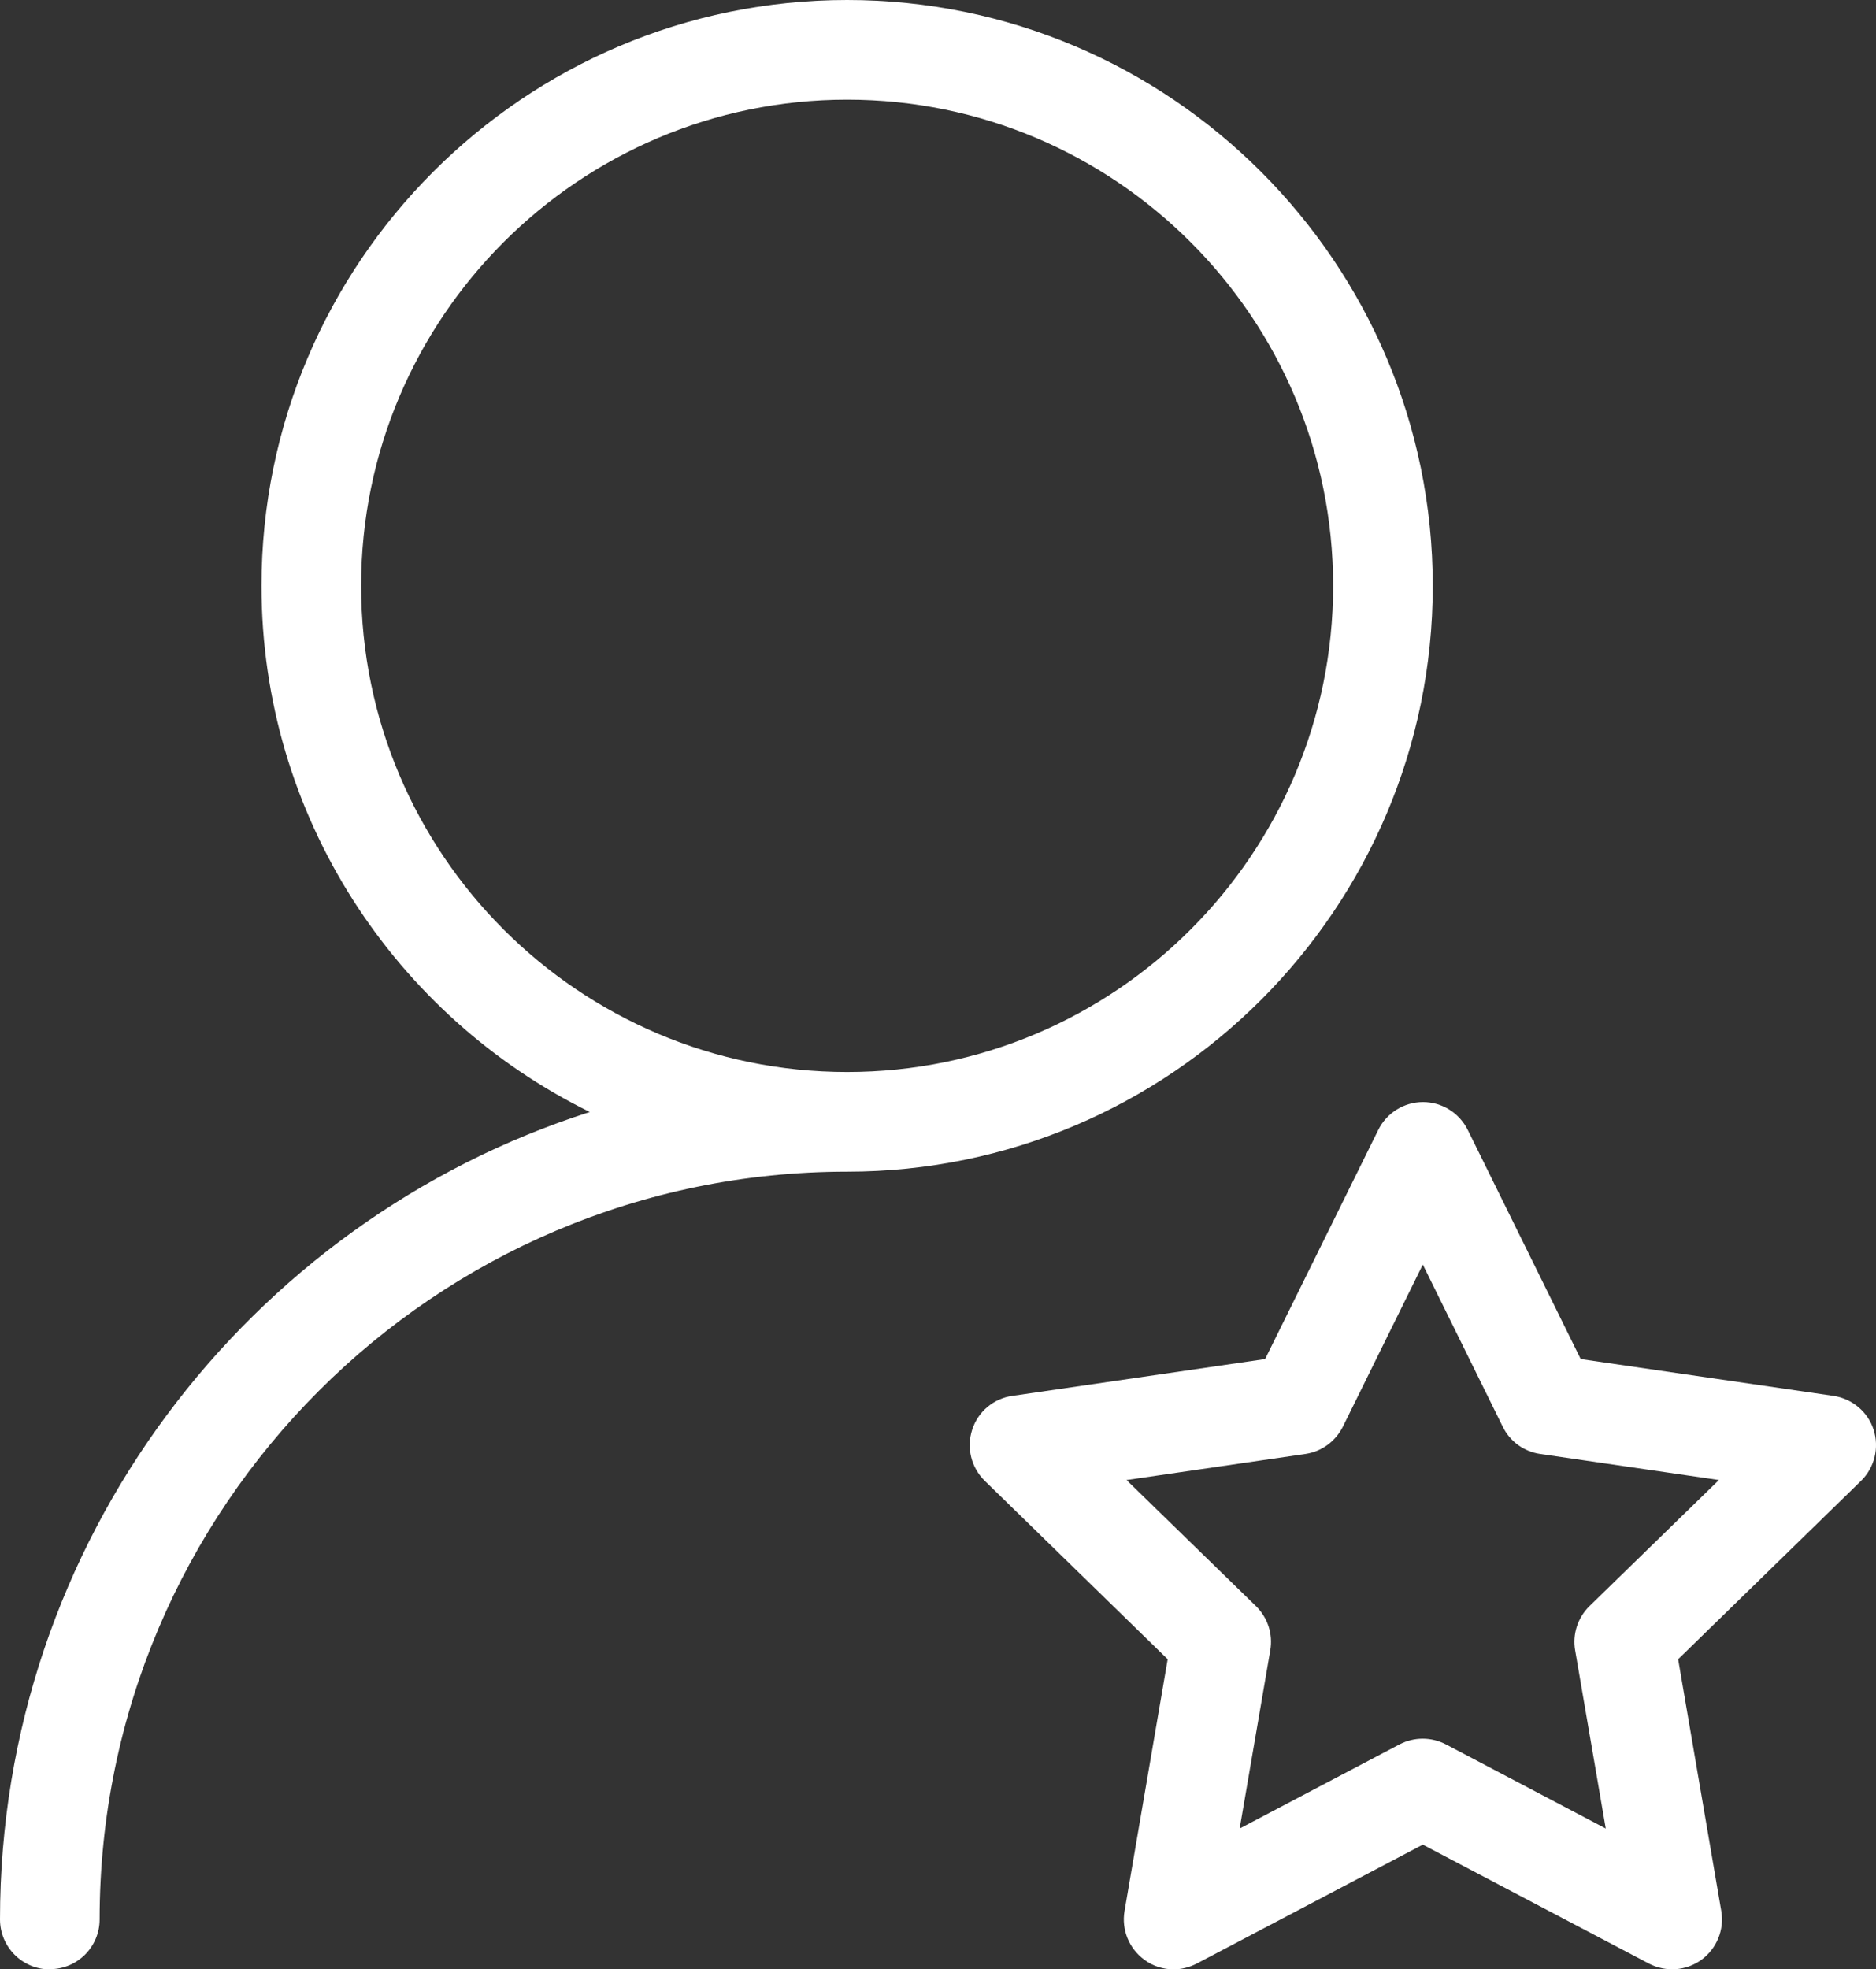 <svg xmlns="http://www.w3.org/2000/svg" xmlns:xlink="http://www.w3.org/1999/xlink" id="Layer_1" data-name="Layer 1" viewBox="0 0 94.34 99"><rect x="0" y="0" width="94.34" height="99" fill="#333333" stroke="none"/><defs><style>      .cls-1 {        fill: none;      }      .cls-2 {        fill: #fff;      }      .cls-3 {        clip-path: url(#clippath);      }    </style><clipPath id="clippath"><rect class="cls-1" width="94.34" height="99"></rect></clipPath></defs><g class="cls-3"><path class="cls-2" d="M2.5,99C1.12,99,0,97.87,0,96.49,0,77.51,12.48,61.39,29.66,55.9c-9.77-4.8-16.51-14.85-16.51-26.45C13.15,13.21,26.36,0,42.6,0s29.45,13.21,29.45,29.45-13.21,29.45-29.45,29.45c-20.73,0-37.59,16.86-37.59,37.59,0,1.38-1.12,2.5-2.5,2.5ZM42.6,5.01c-13.48,0-24.44,10.96-24.44,24.44s10.96,24.44,24.44,24.44,24.44-10.96,24.44-24.44S56.08,5.01,42.6,5.01Z"></path><path class="cls-2" d="M59.02,99c-.52,0-1.04-.16-1.47-.48-.77-.56-1.16-1.51-1-2.45l2.17-12.66-9.2-8.97c-.68-.67-.93-1.66-.63-2.57.29-.91,1.08-1.57,2.02-1.7l12.71-1.85,5.69-11.52c.42-.85,1.29-1.4,2.25-1.4h0c.95,0,1.82.54,2.25,1.4l5.68,11.52,12.71,1.85c.94.14,1.73.8,2.02,1.7.29.91.05,1.9-.63,2.57l-9.2,8.97,2.17,12.66c.16.94-.23,1.89-1,2.45-.77.56-1.79.63-2.64.19l-11.37-5.98-11.37,5.98c-.37.19-.77.29-1.17.29ZM56.65,74.4l6.51,6.34c.59.58.86,1.4.72,2.22l-1.54,8.96,8.04-4.23c.73-.38,1.6-.38,2.33,0l8.04,4.23-1.54-8.96c-.14-.81.13-1.64.72-2.22l6.51-6.34-8.99-1.31c-.82-.12-1.52-.63-1.88-1.37l-4.02-8.15-4.02,8.15c-.37.74-1.07,1.25-1.88,1.37l-8.99,1.31Z"></path></g></svg>